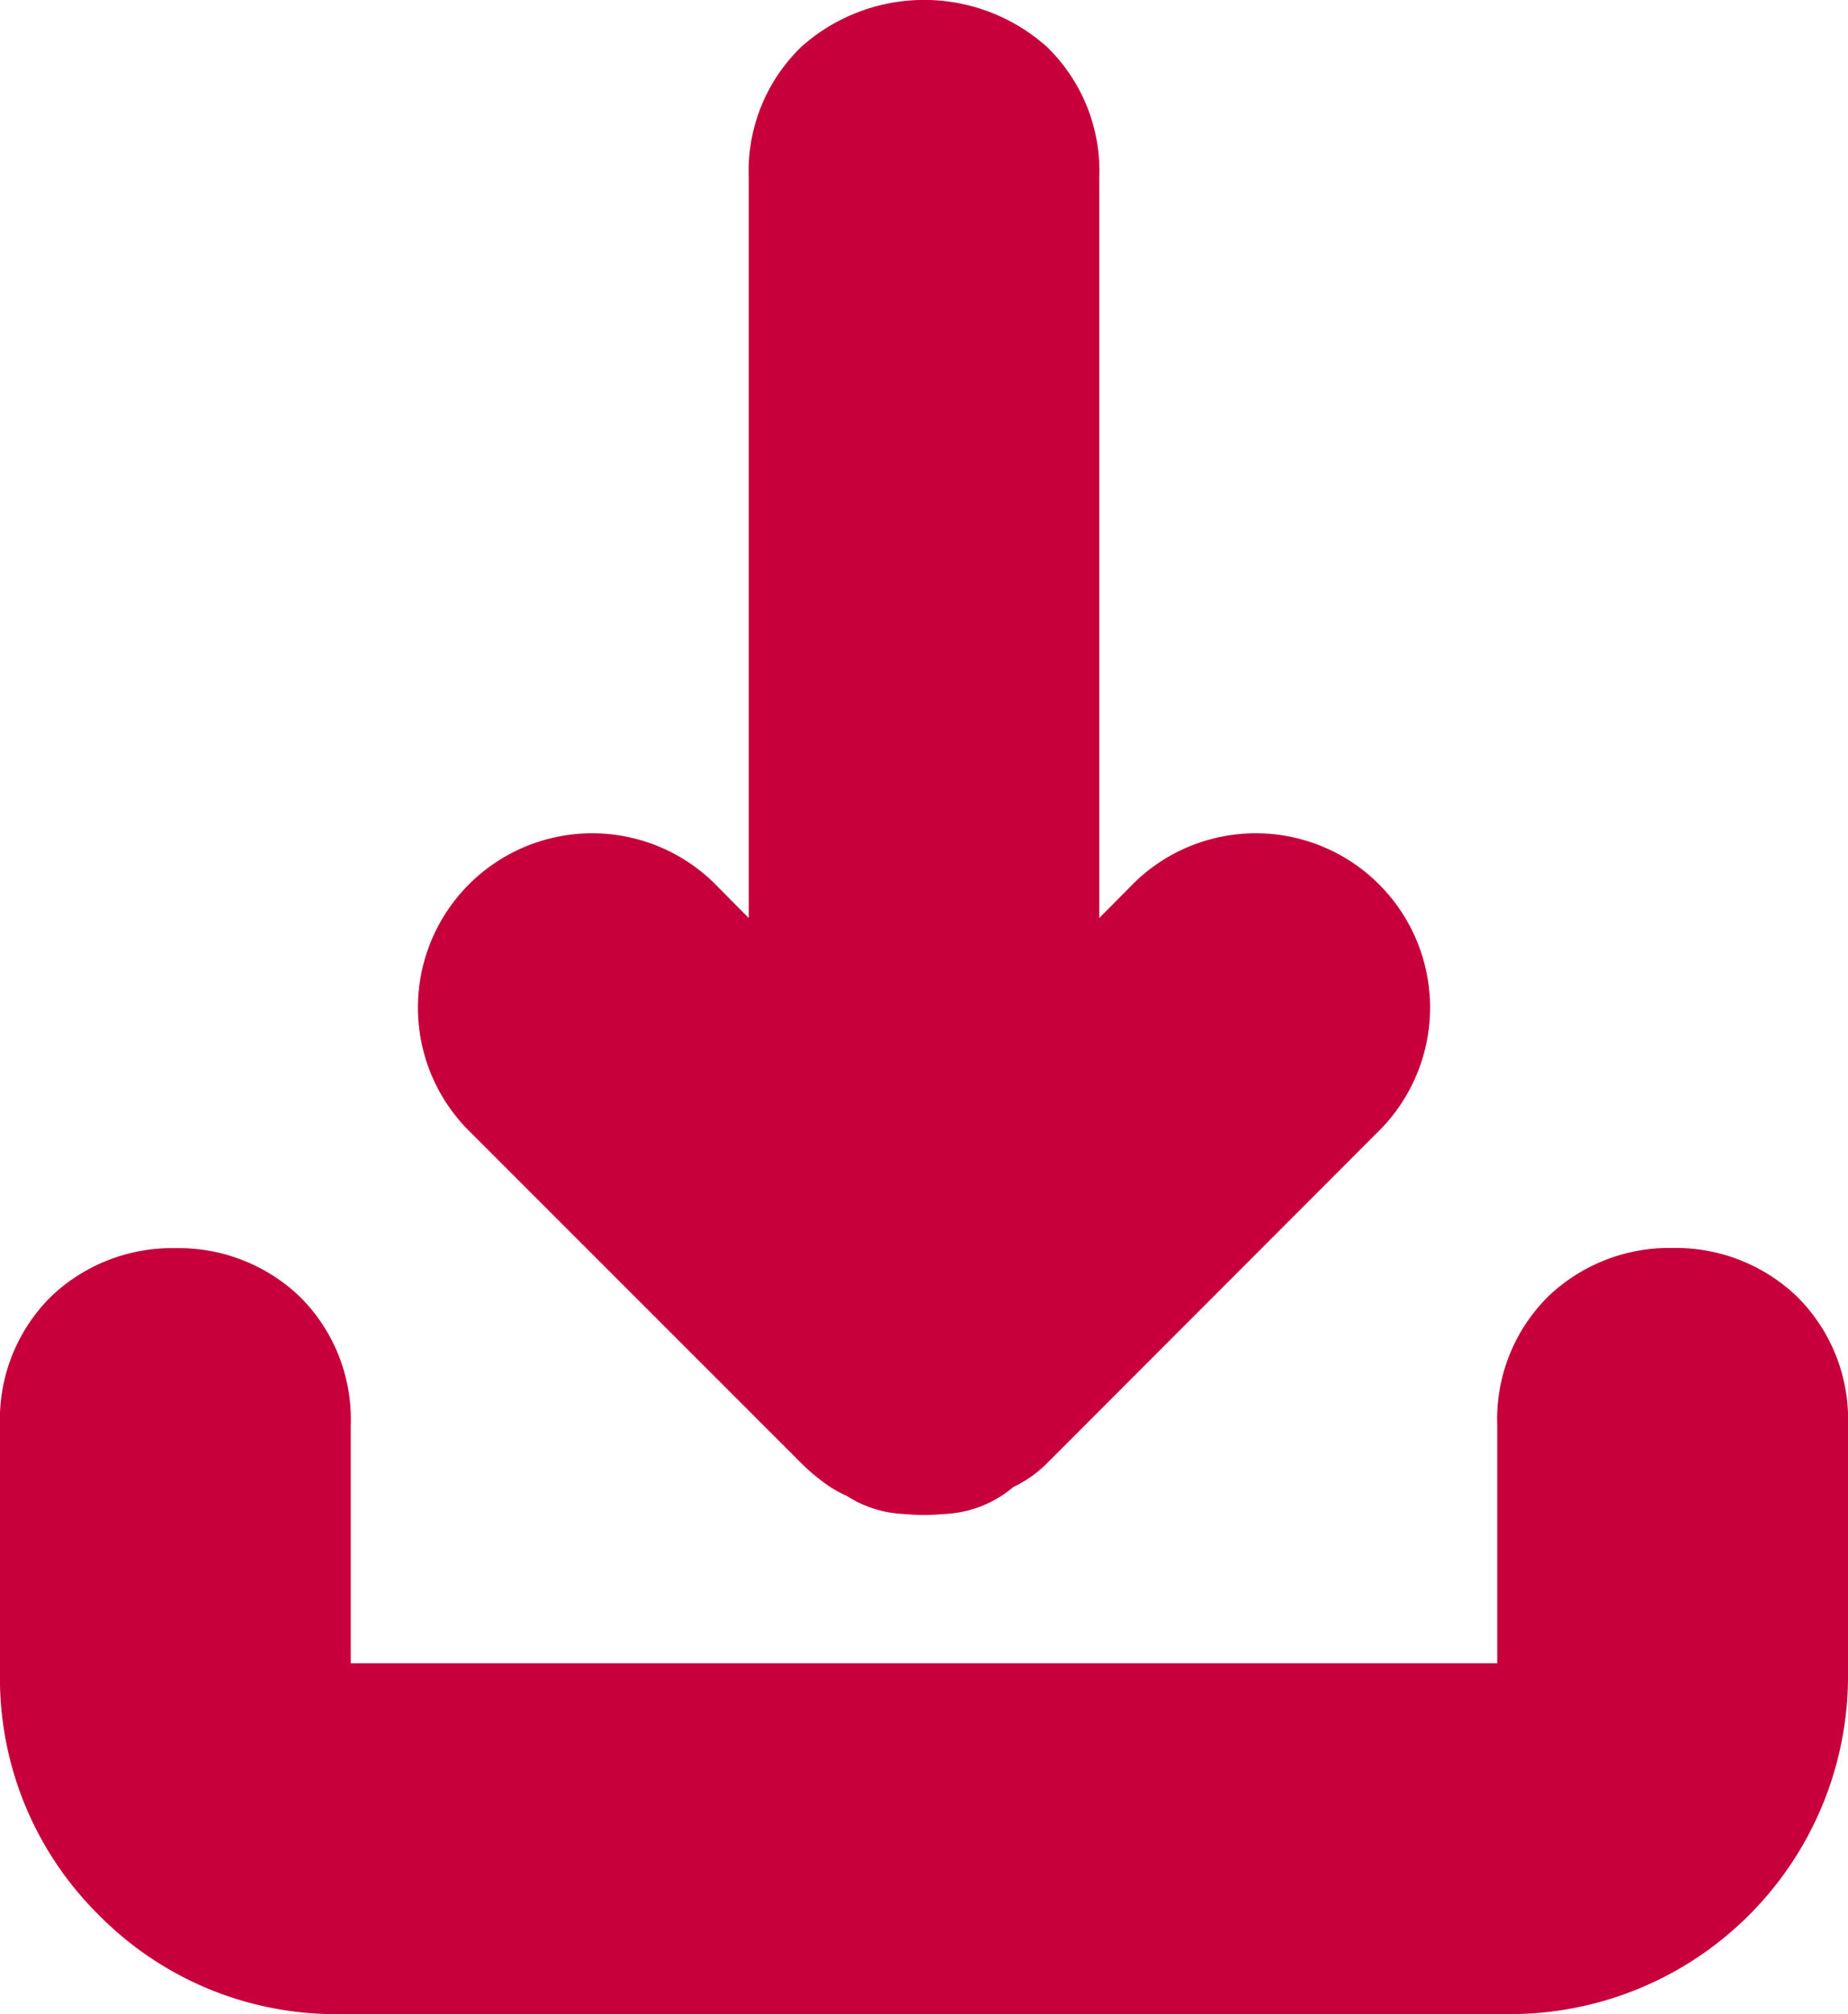 <svg xmlns="http://www.w3.org/2000/svg" width="10.095" height="11" viewBox="0 0 10.095 11">
  <path id="download" d="M8.637,6.816a.457.457,0,0,0-.33.122.443.443,0,0,0-.128.335V8.637a.421.421,0,0,1-.447.447H1.363a.421.421,0,0,1-.447-.447V7.274a.443.443,0,0,0-.128-.335.457.457,0,0,0-.33-.122.457.457,0,0,0-.33.122A.443.443,0,0,0,0,7.274V8.637a1.317,1.317,0,0,0,.394.969A1.317,1.317,0,0,0,1.363,10H7.732A1.346,1.346,0,0,0,9.095,8.637V7.274a.443.443,0,0,0-.128-.335A.457.457,0,0,0,8.637,6.816Zm-4.409.319a.549.549,0,0,0,.069.059.122.122,0,0,0,.069.027.121.121,0,0,0,.091.048q.059.005.091.005t.091-.005a.121.121,0,0,0,.091-.048A.16.16,0,0,1,4.8,7.178a.16.16,0,0,0,.069-.043L6.688,5.314a.452.452,0,0,0-.639-.639L5.005,5.729V.458A.443.443,0,0,0,4.878.122a.506.506,0,0,0-.66,0,.443.443,0,0,0-.128.335V5.729L3.046,4.675a.452.452,0,0,0-.639.639ZM10,9.542" transform="translate(0.5 0.5)" stroke="#C7003C" stroke-width="1"/>
</svg>
